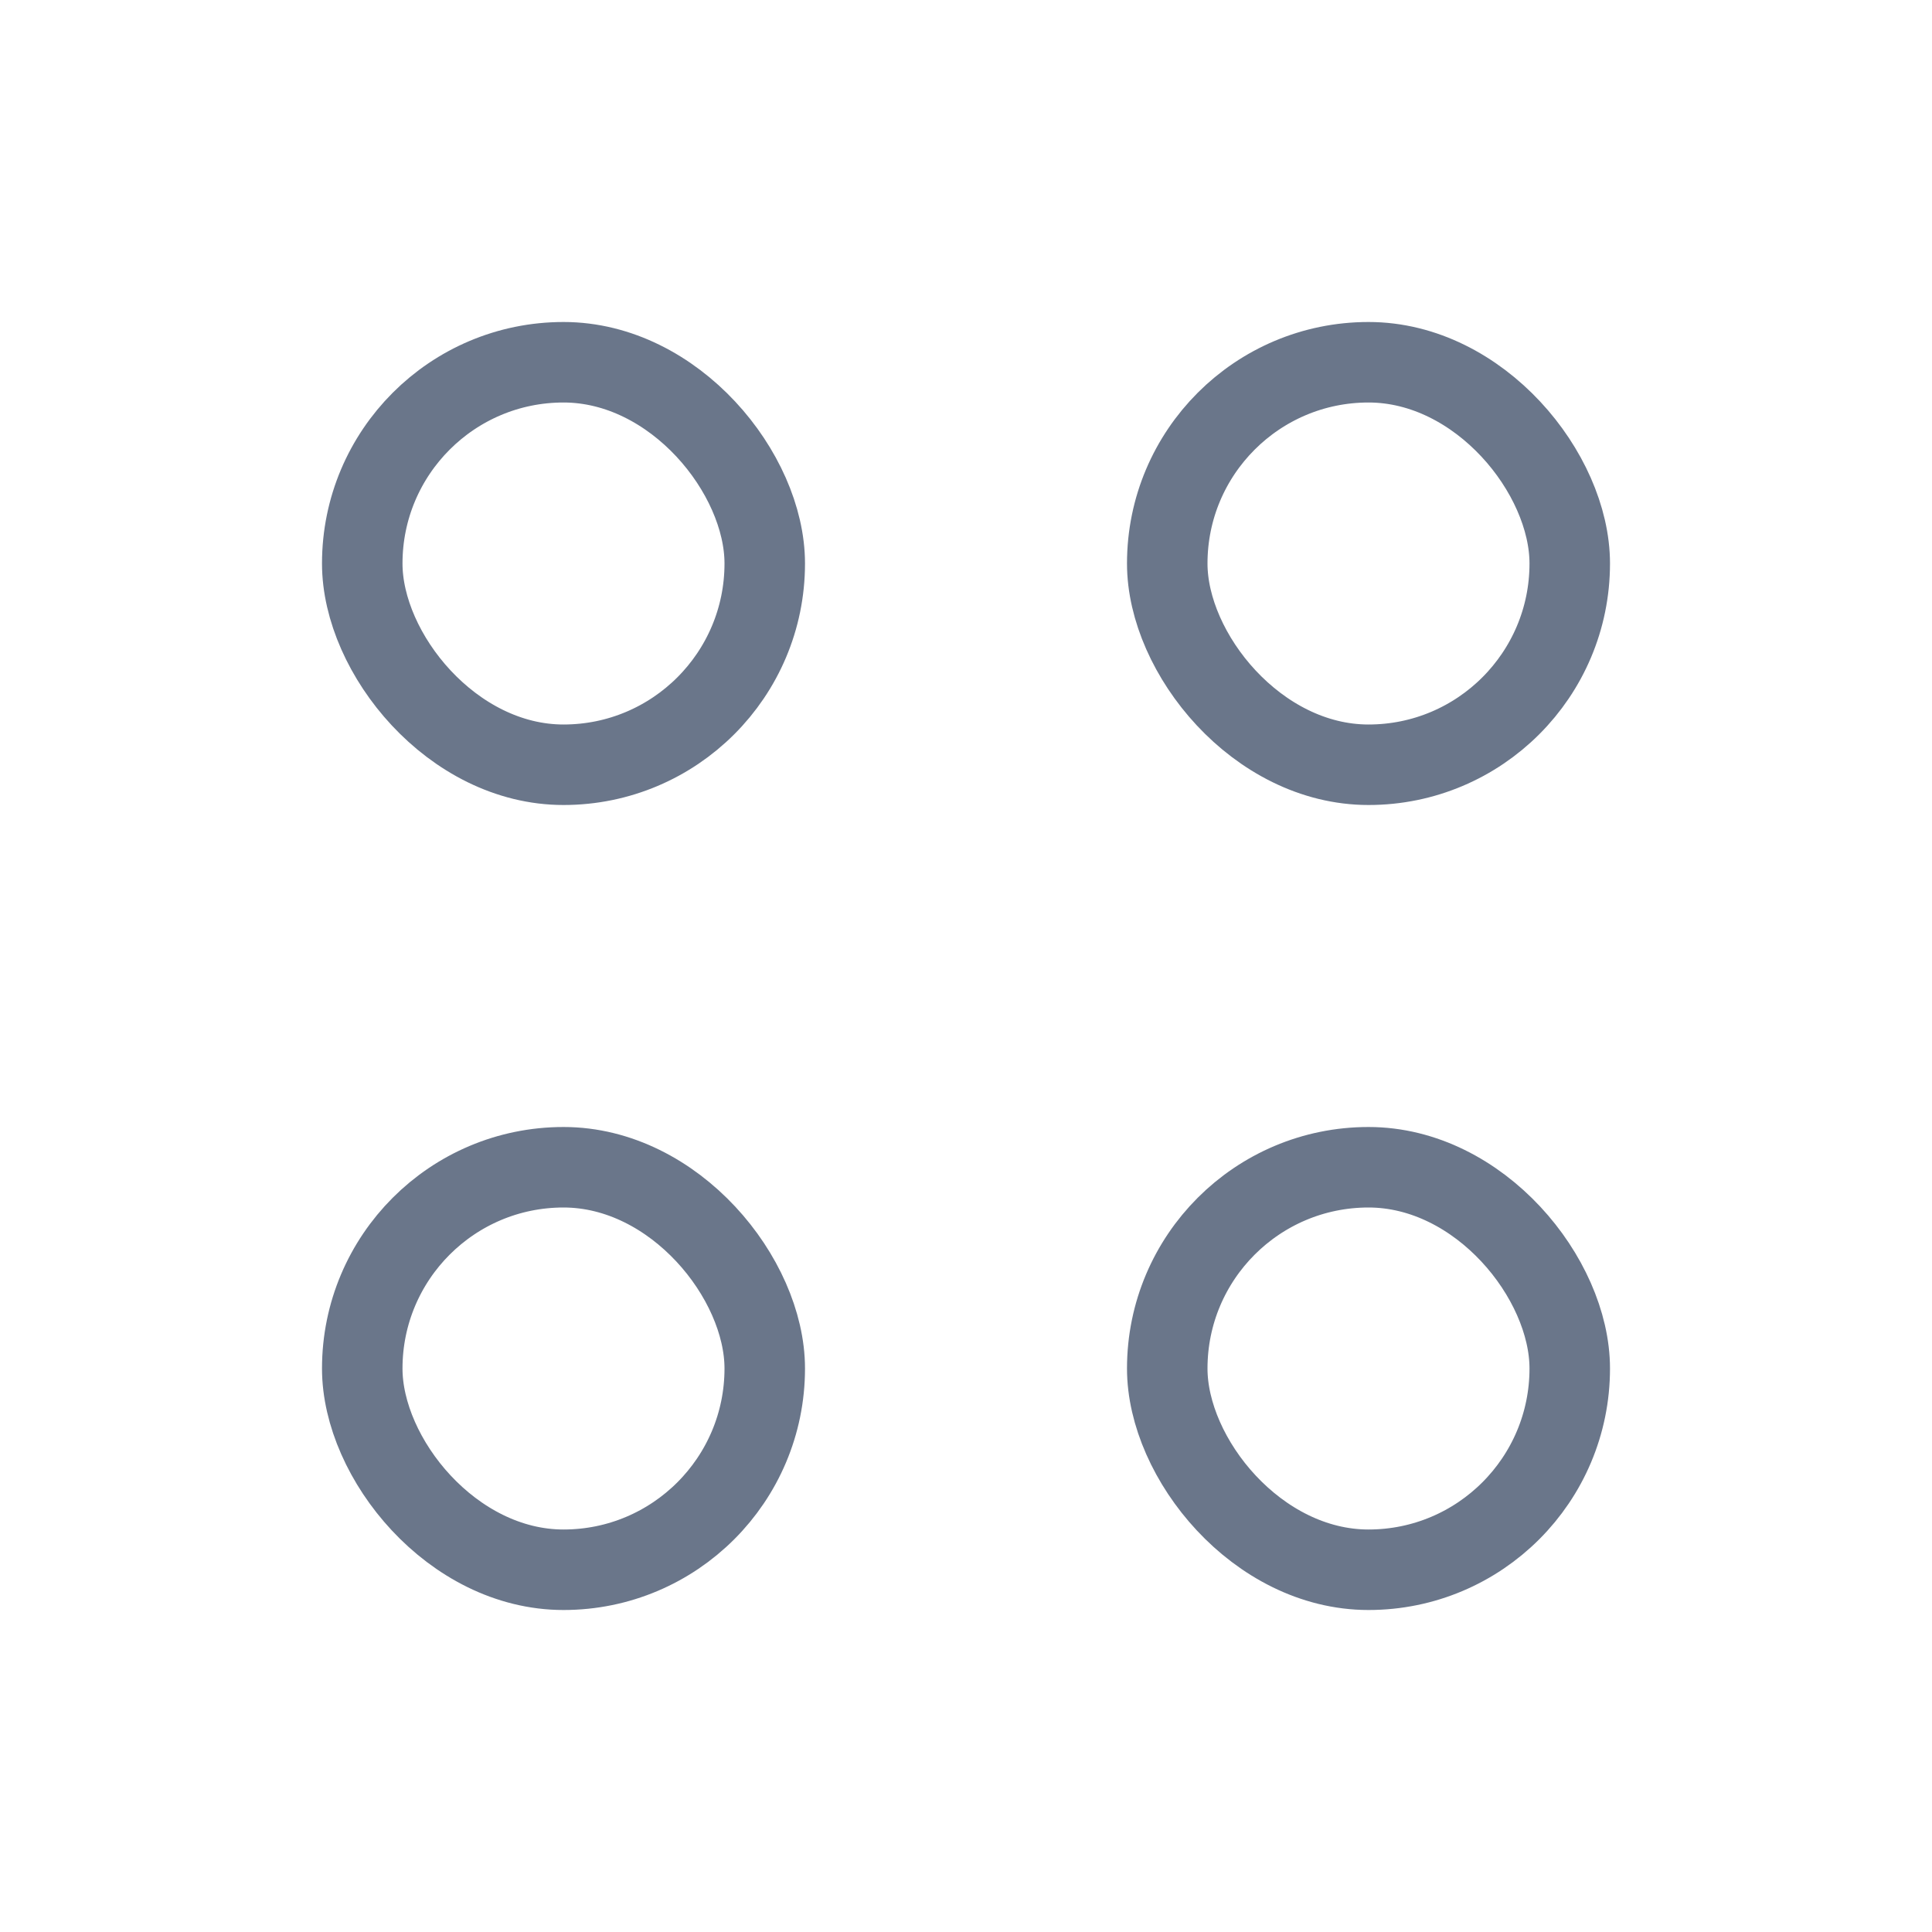 <svg width="24" height="24" viewBox="0 0 24 24" fill="none" xmlns="http://www.w3.org/2000/svg">
<rect x="4.5" y="4.5" width="5" height="5" rx="2.5" stroke="#6A768A"/>
<rect x="14.5" y="4.5" width="5" height="5" rx="2.5" stroke="#6A768A"/>
<rect x="4.5" y="14.5" width="5" height="5" rx="2.5" stroke="#6A768A"/>
<rect x="14.5" y="14.5" width="5" height="5" rx="2.5" stroke="#6A768A"/>
</svg>
